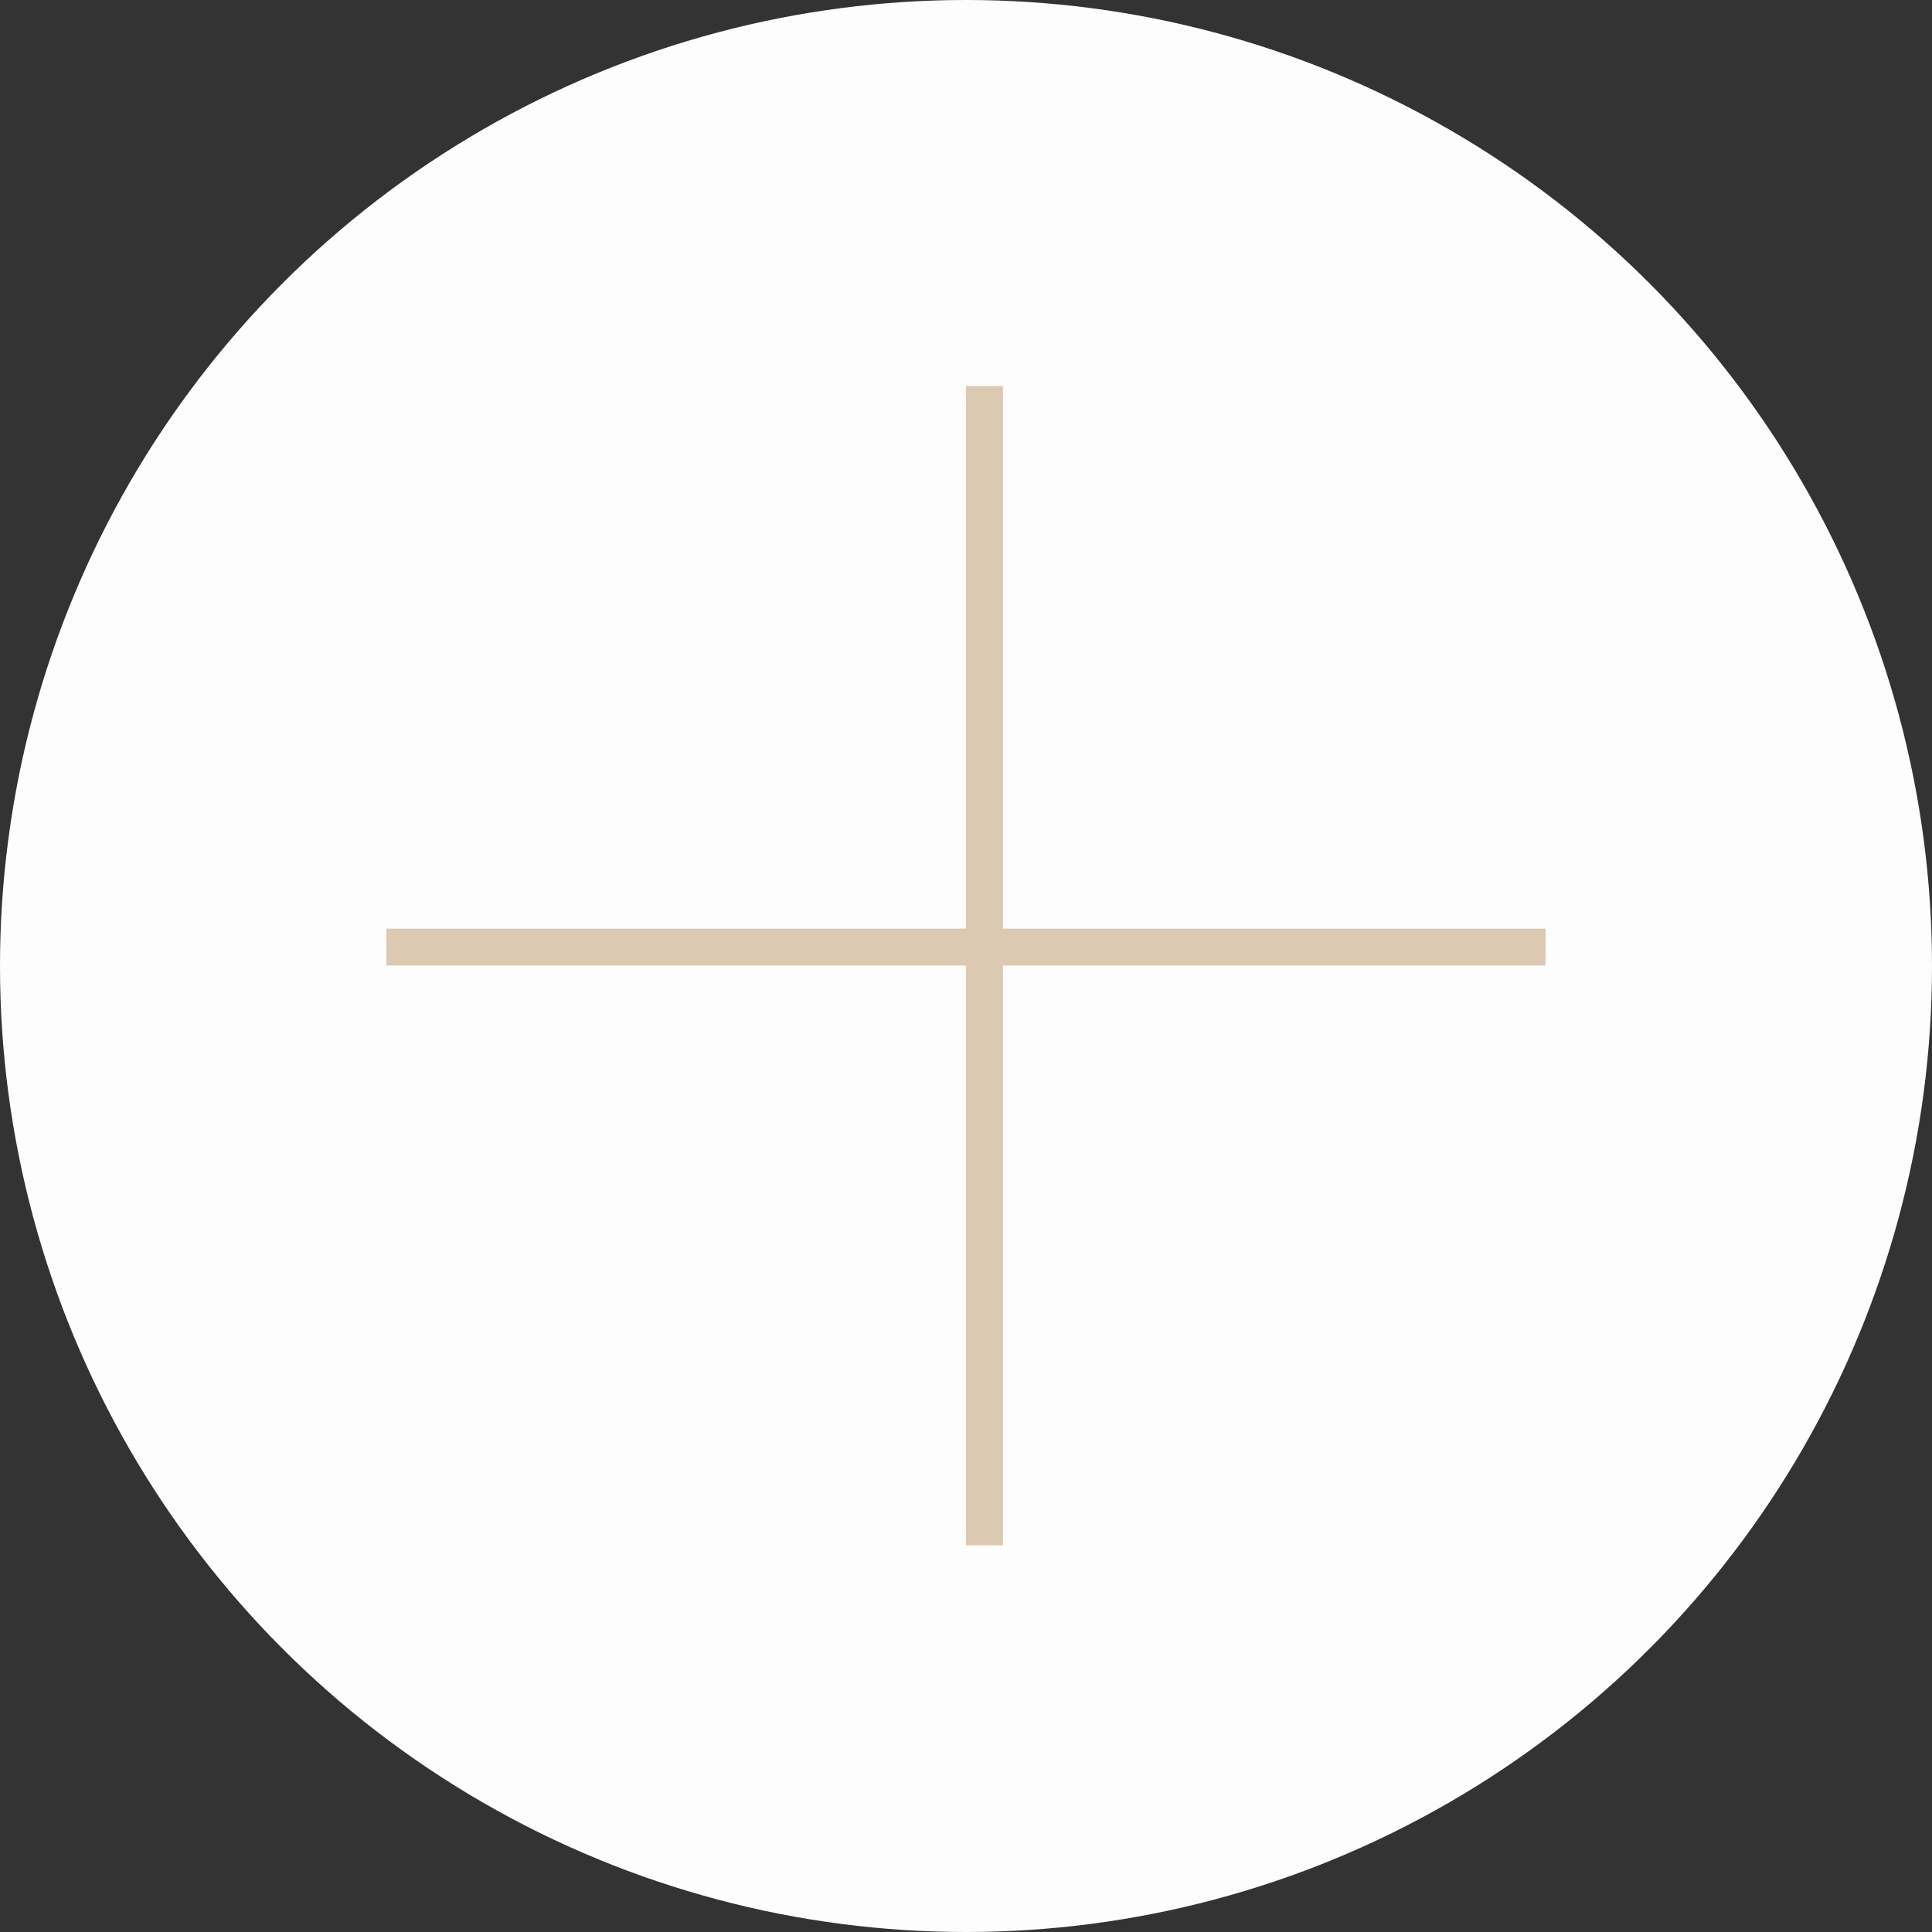 <svg width="48" height="48" viewBox="0 0 48 48" fill="none" xmlns="http://www.w3.org/2000/svg">
<rect x="0" y="0" width="48" height="48" fill="#333333" stroke="none"/>
<circle cx="24" cy="24" r="24" fill="#FDFDFD"/>
<line x1="24.459" y1="9.592" x2="24.459" y2="38.392" stroke="#DBC9B1" stroke-width="0.917"/>
<line x1="9.599" y1="23.53" x2="38.399" y2="23.53" stroke="#DBC9B1" stroke-width="0.917"/>
</svg>
